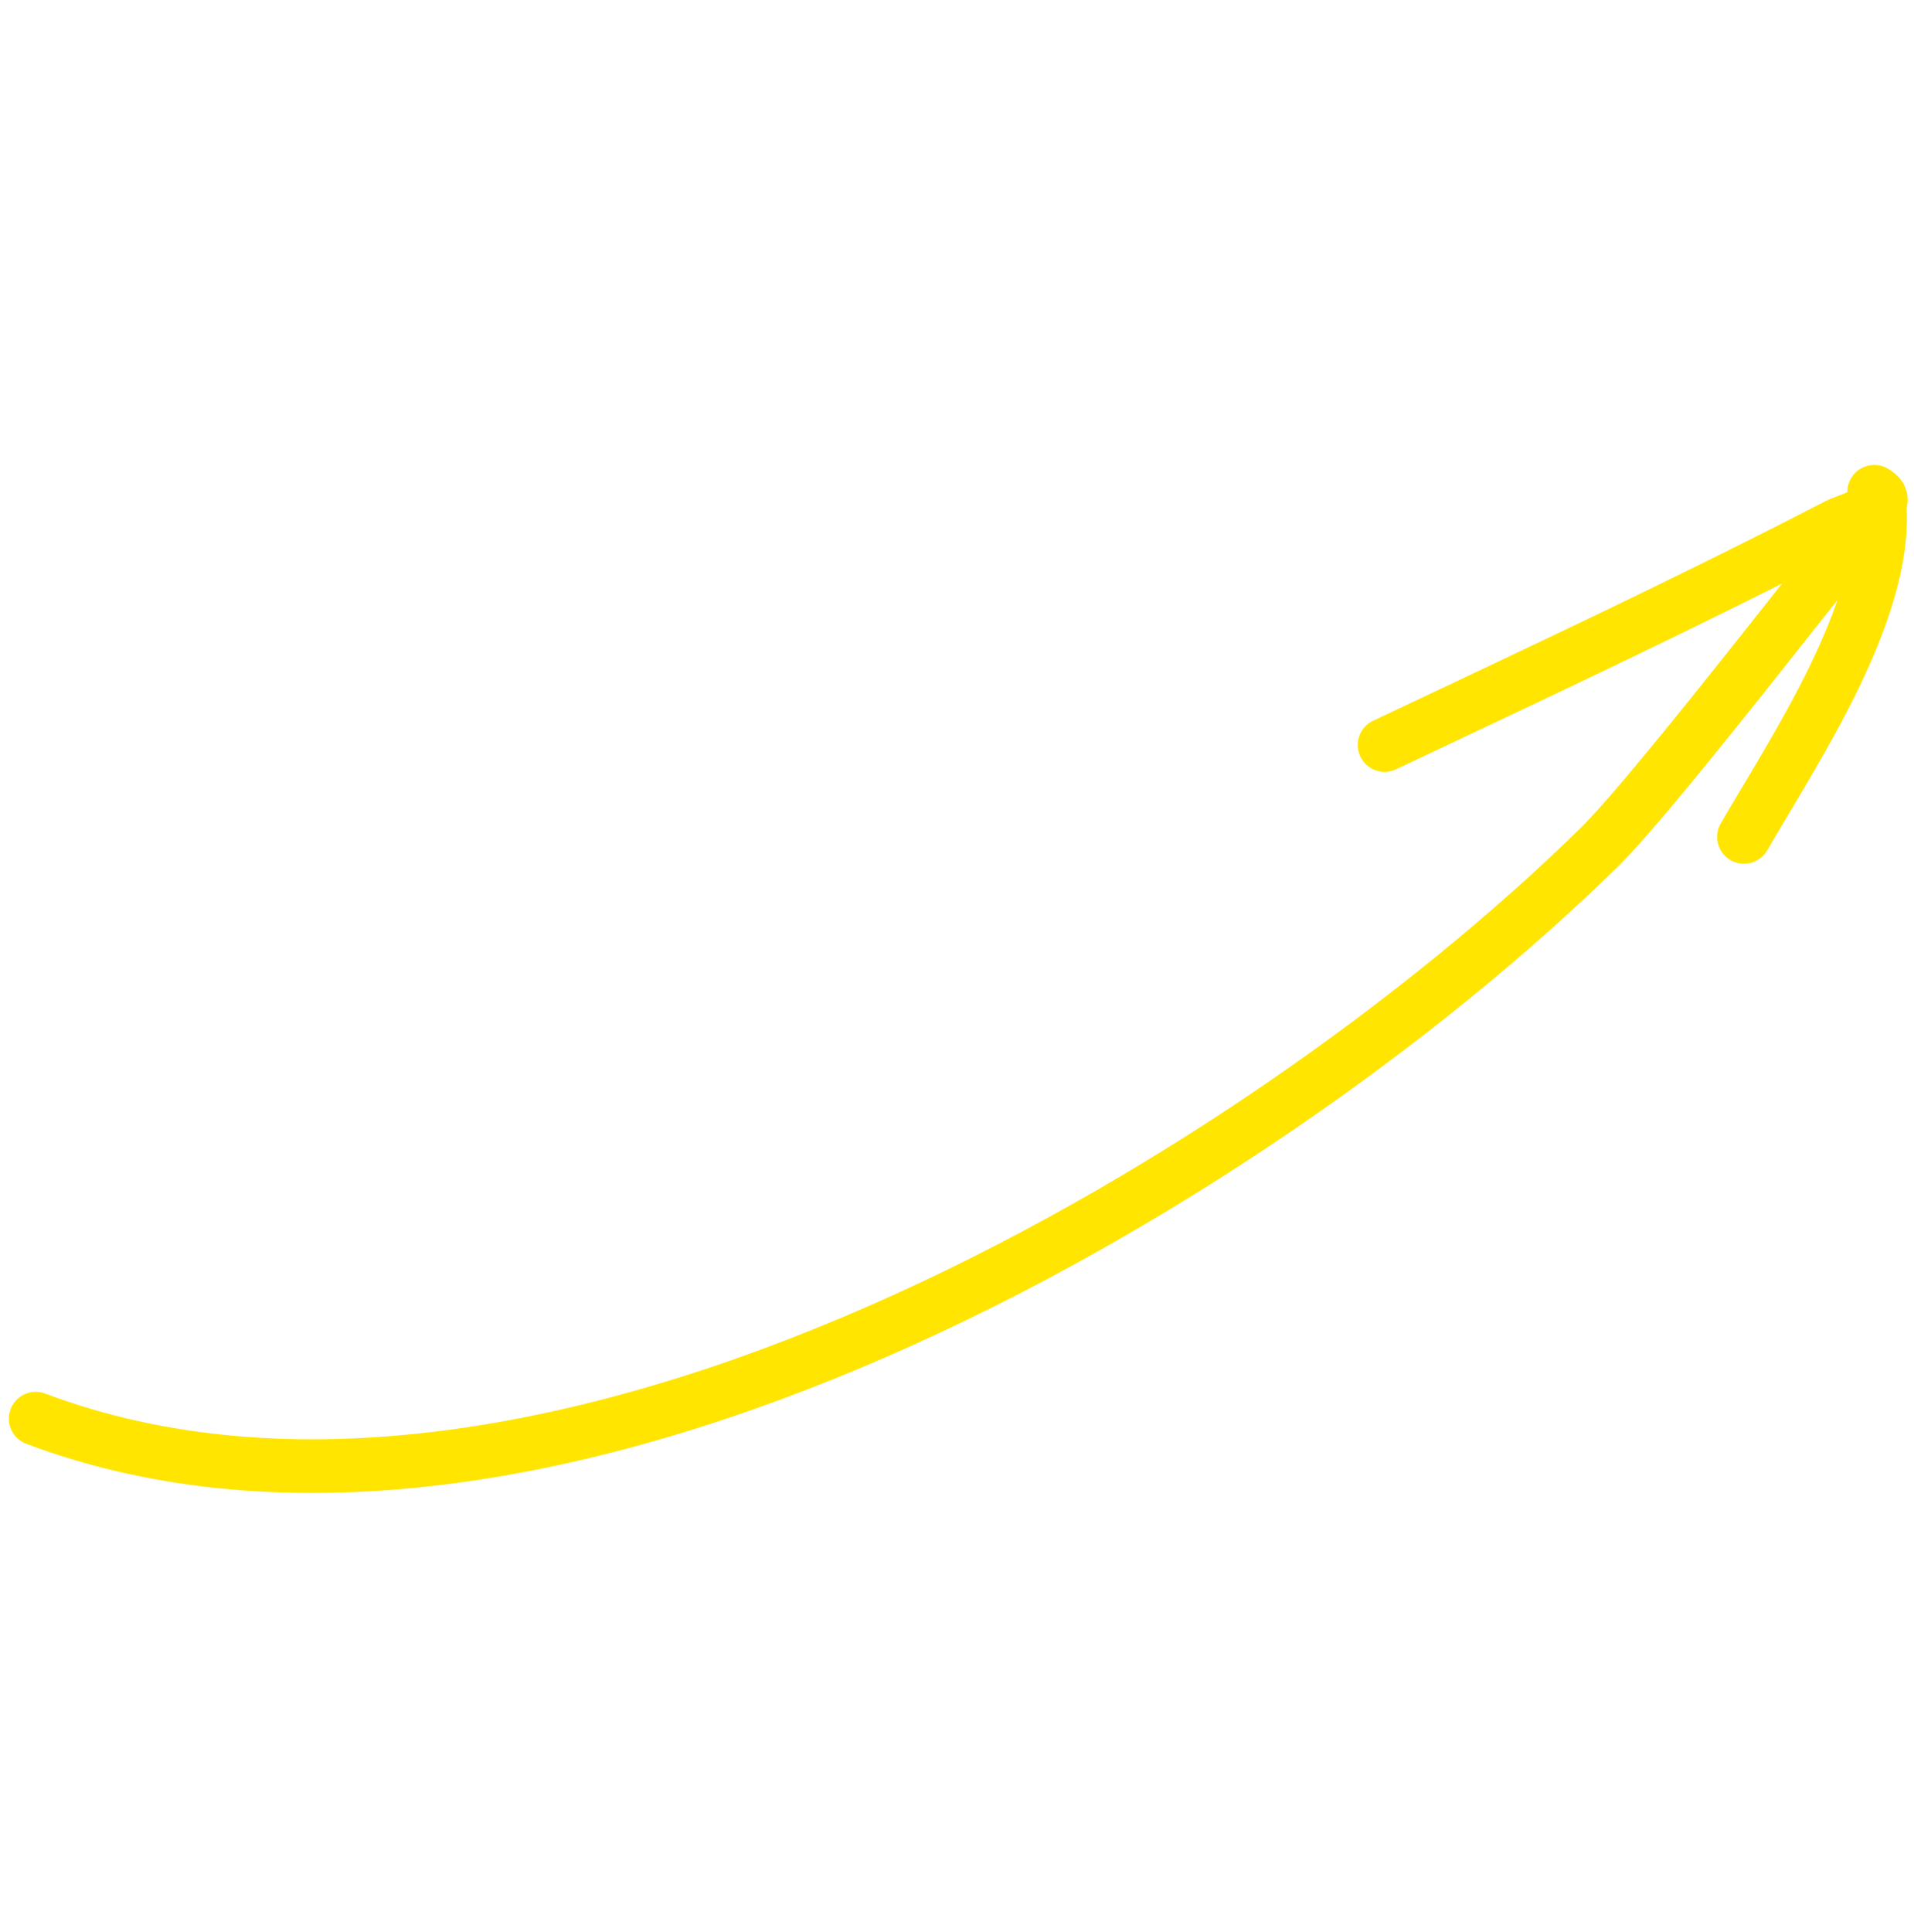 <?xml version="1.0" encoding="UTF-8"?> <svg xmlns="http://www.w3.org/2000/svg" width="107" height="108" viewBox="0 0 107 108" fill="none"><path d="M1.996 79.293C30.242 89.949 70.067 66.301 89.377 47.386C92.9 43.934 105.058 27.91 105.083 28.286C105.474 34.22 100.385 41.797 97.495 46.776" stroke="#FFE500" stroke-width="3" stroke-linecap="round"></path><path d="M104.775 27.487C106.175 28.256 103.216 29.097 102.708 29.359C94.36 33.676 85.903 37.623 77.403 41.641" stroke="#FFE500" stroke-width="3" stroke-linecap="round"></path></svg> 